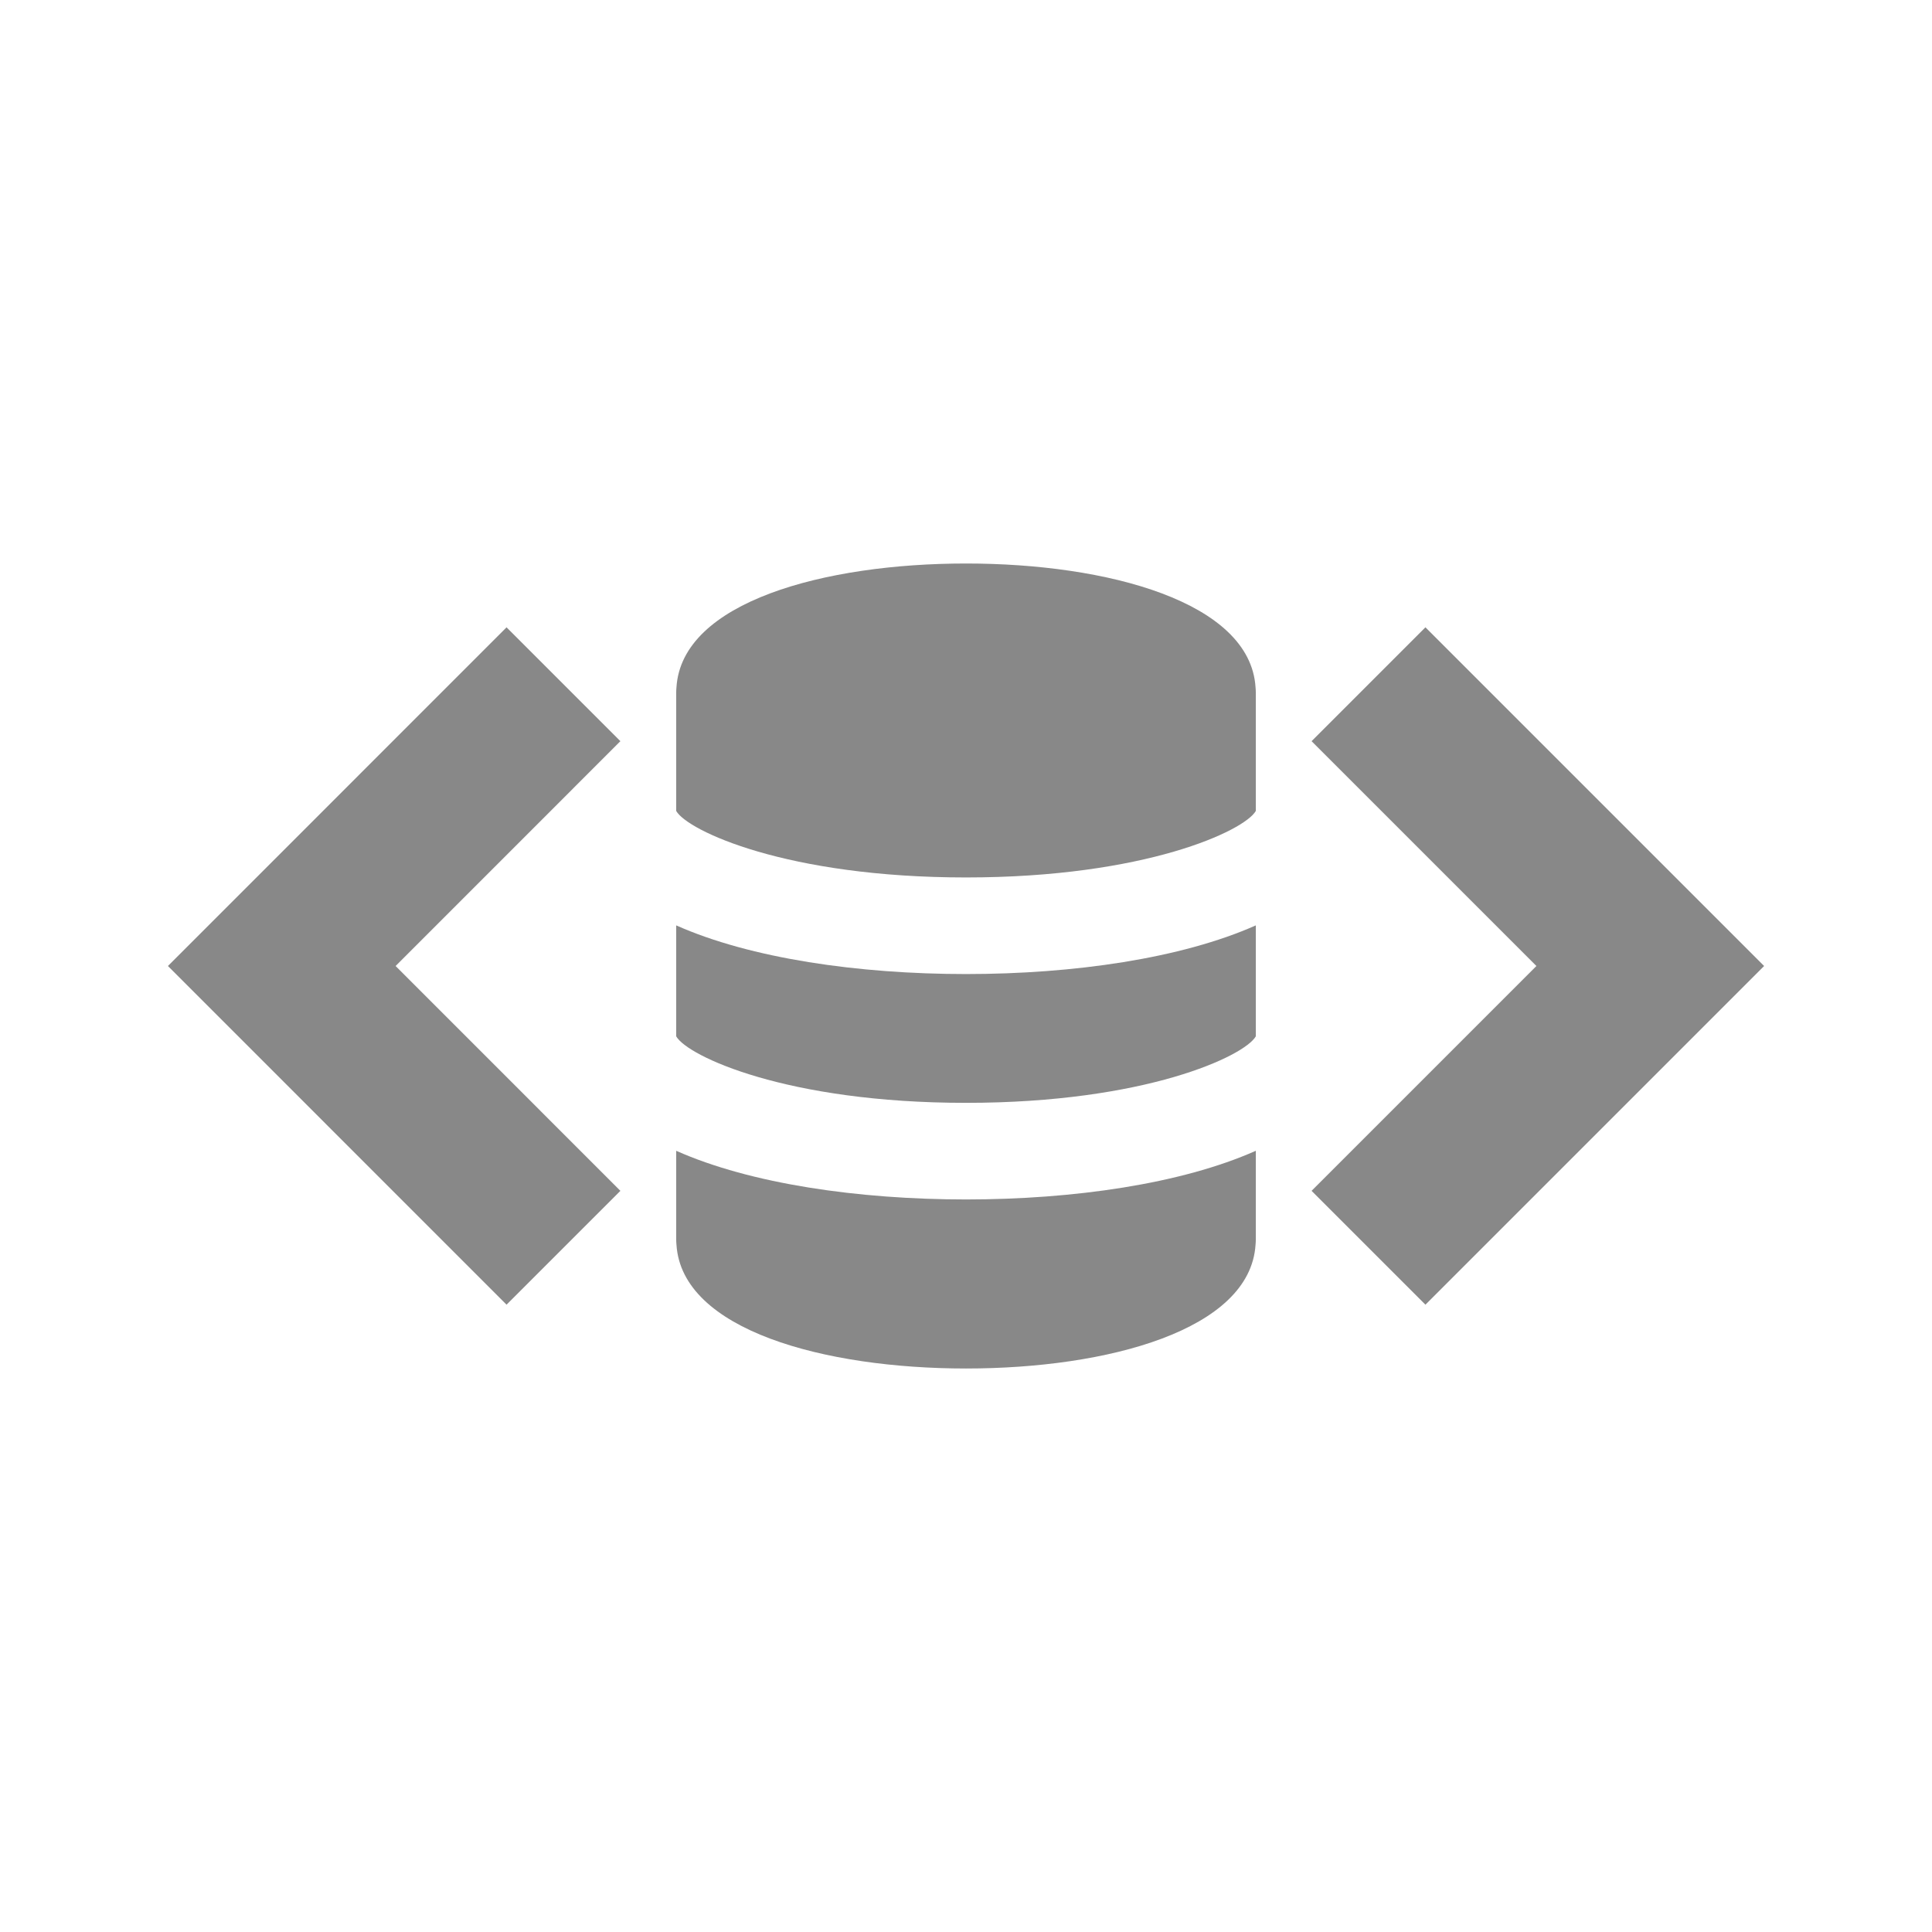 <svg viewBox="0 0 340.157 340.157" xmlns="http://www.w3.org/2000/svg"><g fill="#888"><path d="m250.968 229.707-20.045-20.043 39.585-39.585-39.584-39.584 20.043-20.044 59.629 59.628z"/><path d="m89.183 229.706-59.615-59.627 59.616-59.627 20.045 20.042-39.577 39.585 39.578 39.586z"/><path d="m170.079 194.173c31.614 0 49.044-8.24 51.023-11.709v-19.536c-13.098 5.829-32.105 8.568-51.023 8.568s-37.925-2.739-51.023-8.568v19.536c1.98 3.469 19.409 11.709 51.023 11.709z"/><path d="m170.079 211.181c-18.918 0-37.925-2.739-51.023-8.568v15.654c0 .296.016.589.045.878.947 15.046 26.064 21.8 50.978 21.8s50.032-6.754 50.978-21.8c.03-.289.045-.582.045-.878v-15.654c-13.098 5.829-32.105 8.568-51.023 8.568z"/><path d="m170.079 154.488c31.615 0 49.044-8.241 51.023-11.709v-20.89c0-.297-.016-.589-.045-.878-.947-15.045-26.064-21.799-50.978-21.799s-50.032 6.754-50.978 21.799c-.03.289-.045.582-.045.878v20.89c1.98 3.468 19.408 11.709 51.023 11.709z"/></g></svg>